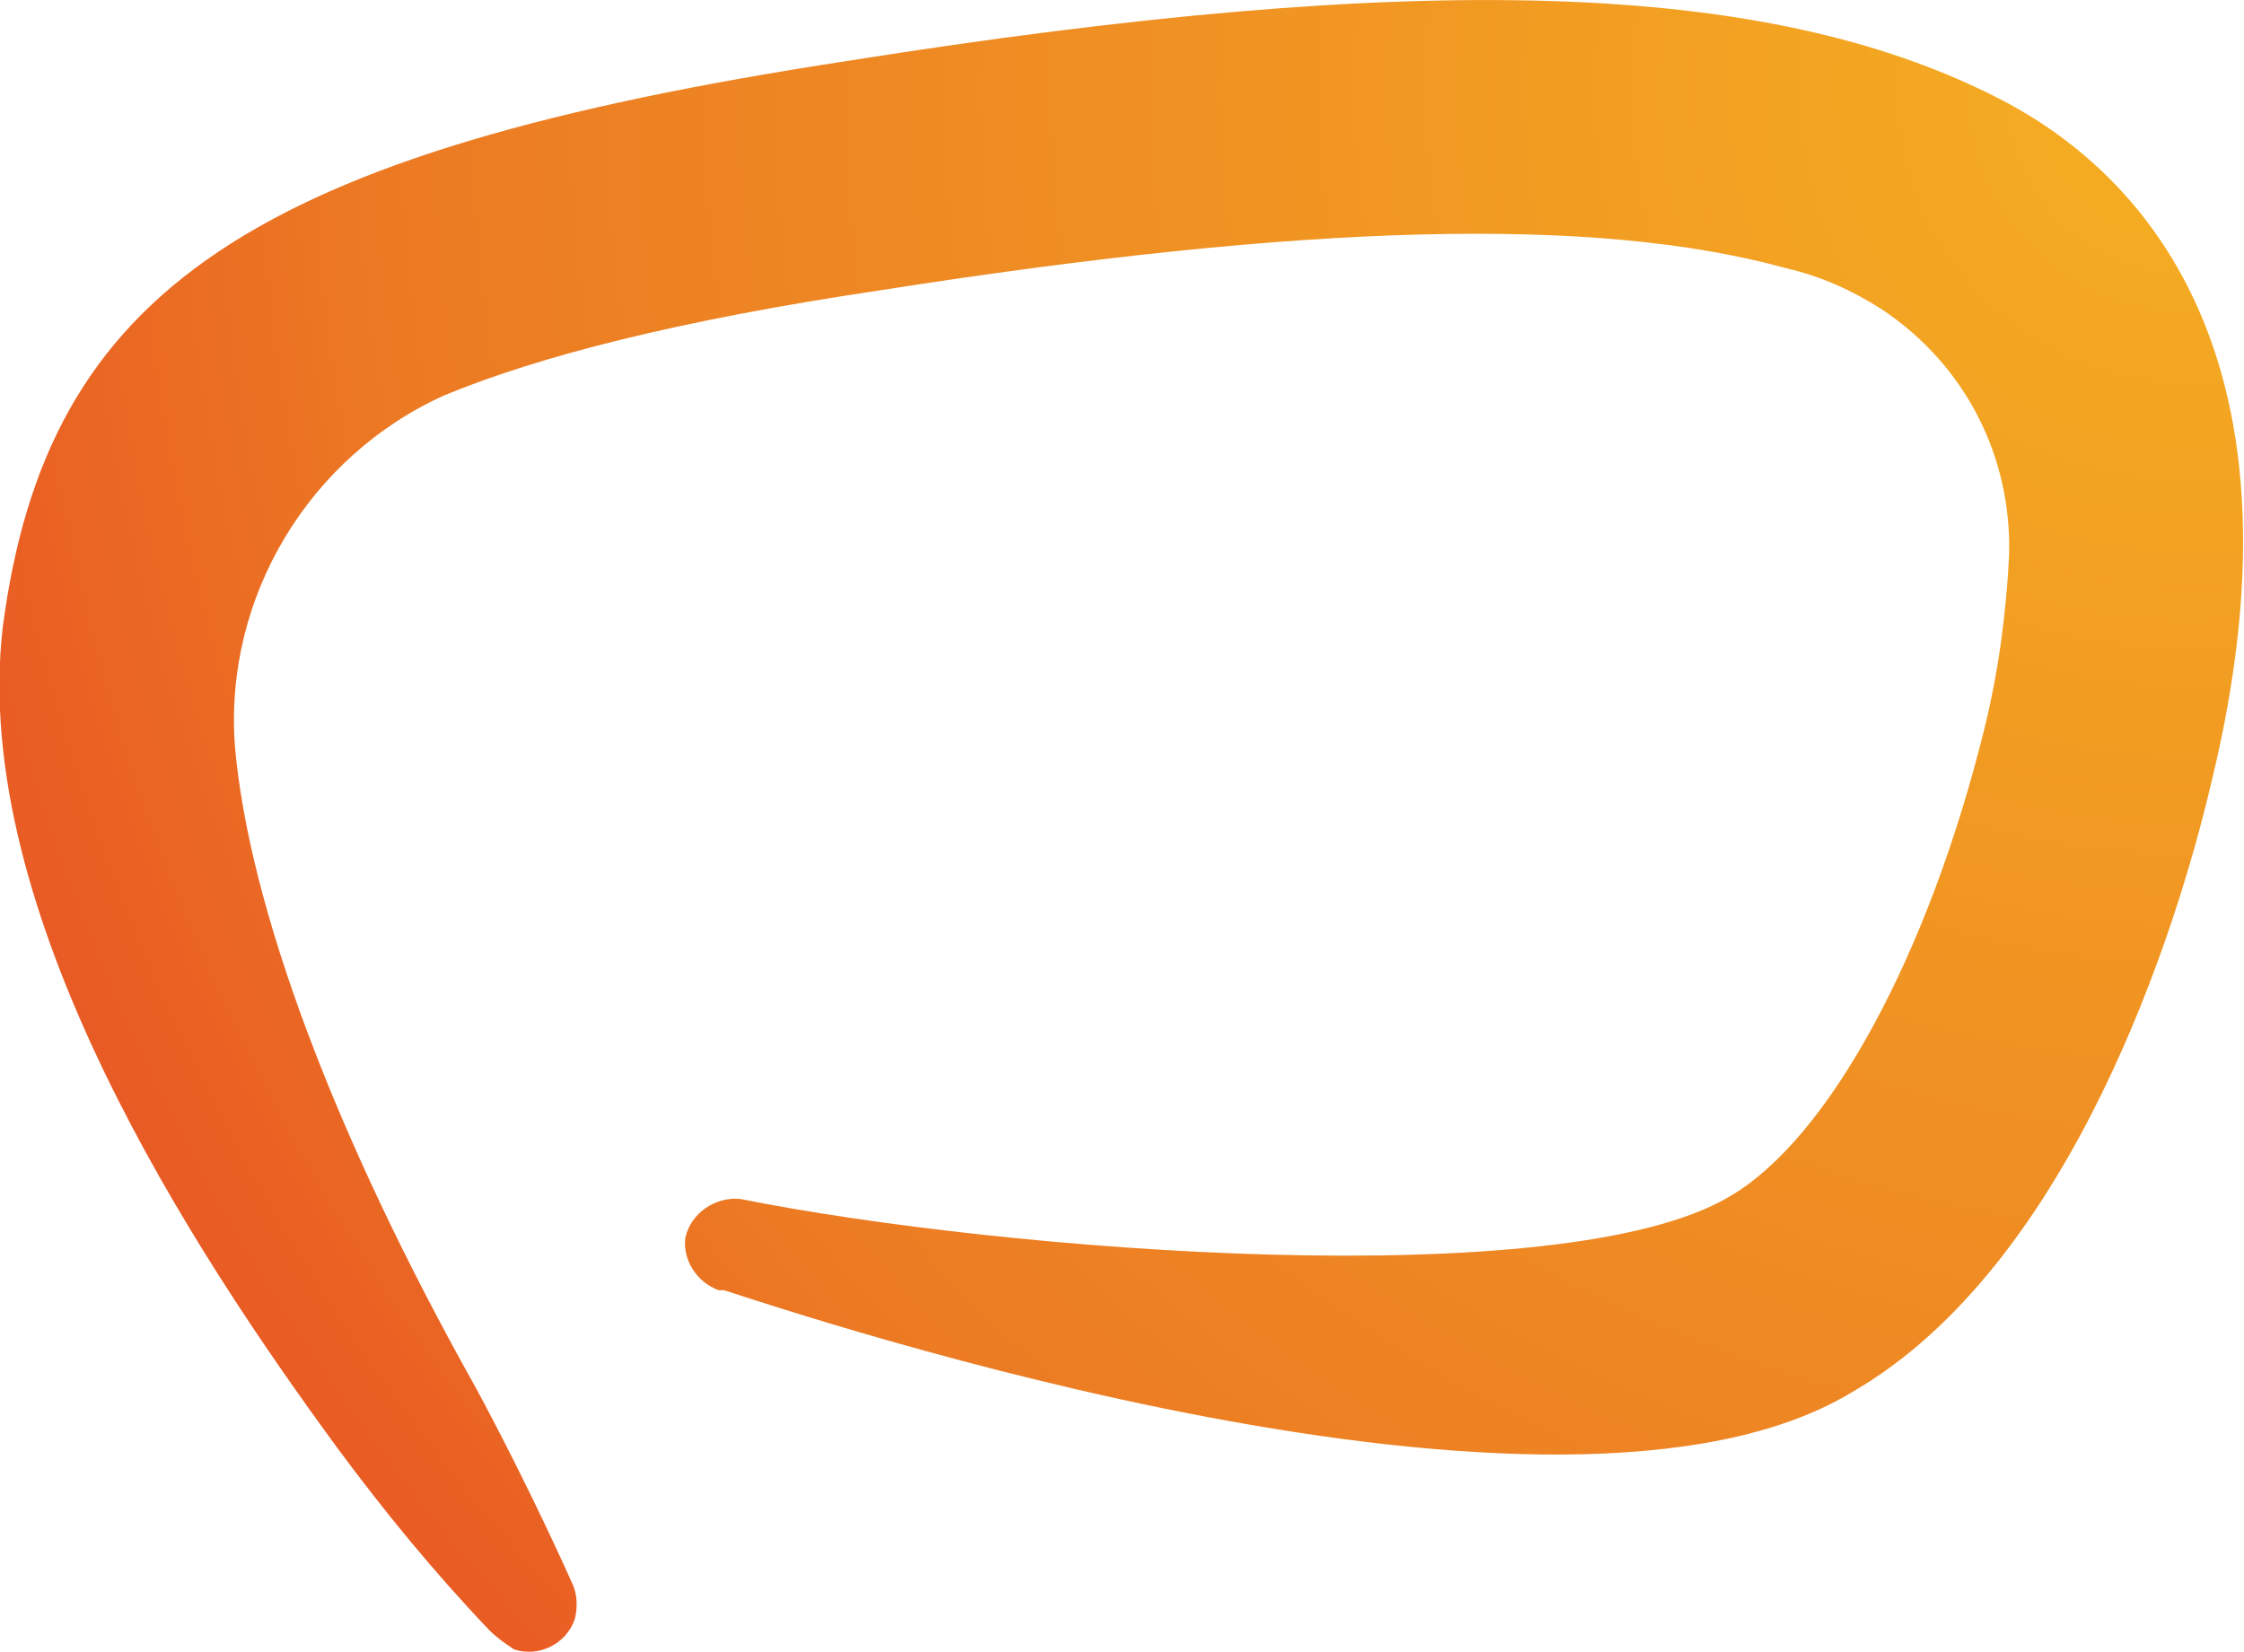 <?xml version="1.0" encoding="utf-8"?>
<!-- Generator: Adobe Illustrator 22.0.1, SVG Export Plug-In . SVG Version: 6.00 Build 0)  -->
<svg version="1.1" id="Layer_1" xmlns="http://www.w3.org/2000/svg" xmlns:xlink="http://www.w3.org/1999/xlink" x="0px" y="0px"
	 viewBox="0 0 81.2 59.8" style="enable-background:new 0 0 81.2 59.8;" xml:space="preserve">
<style type="text/css">
	.st0{fill:url(#SVGID_1_);}
</style>
<radialGradient id="SVGID_1_" cx="79.28" cy="56.65" r="96.24" gradientTransform="matrix(1 0 0 -1 0 59.89)" gradientUnits="userSpaceOnUse">
	<stop  offset="0" style="stop-color:#F5AF22"/>
	<stop  offset="0.68" style="stop-color:#EC7A23"/>
	<stop  offset="1" style="stop-color:#E74524"/>
</radialGradient>
<path class="st0" d="M72.2,3.5c-8.3-4.2-20.7-4.6-41.5-1.3C9.1,5.5,1.7,10.5,0.1,22.7C-1.1,33,7,45.3,12.2,52.4
	c1.7,2.3,3.5,4.5,5.5,6.6l0,0c0.3,0.3,0.6,0.5,0.9,0.7c0.9,0.3,1.9-0.2,2.2-1.1c0.1-0.4,0.1-0.9-0.1-1.3l0,0c0,0-1.5-3.4-3.5-7.1
	C12.1,41.1,9,32.8,8.5,27c-0.4-5.4,2.7-10.5,7.6-12.7c3.4-1.4,8.4-2.7,15.8-3.8c15.3-2.4,25.8-2.7,32.7-0.8c1.3,0.3,2.4,0.8,3.5,1.5
	c3,2,4.7,5.3,4.6,8.9c-0.1,2.1-0.4,4.3-0.9,6.3c-2,8.1-5.6,14.8-9.2,16.9c-6,3.6-26.3,2-35.8,0.1l0,0c-0.9-0.1-1.8,0.5-2,1.4
	c-0.1,0.8,0.4,1.6,1.2,1.9h0.2l0,0c2.8,0.9,30.2,10.1,40.8,3.7C75,45.8,78.8,33.5,80,28.4C84,12.1,76.8,5.8,72.2,3.5z"/>
</svg>
